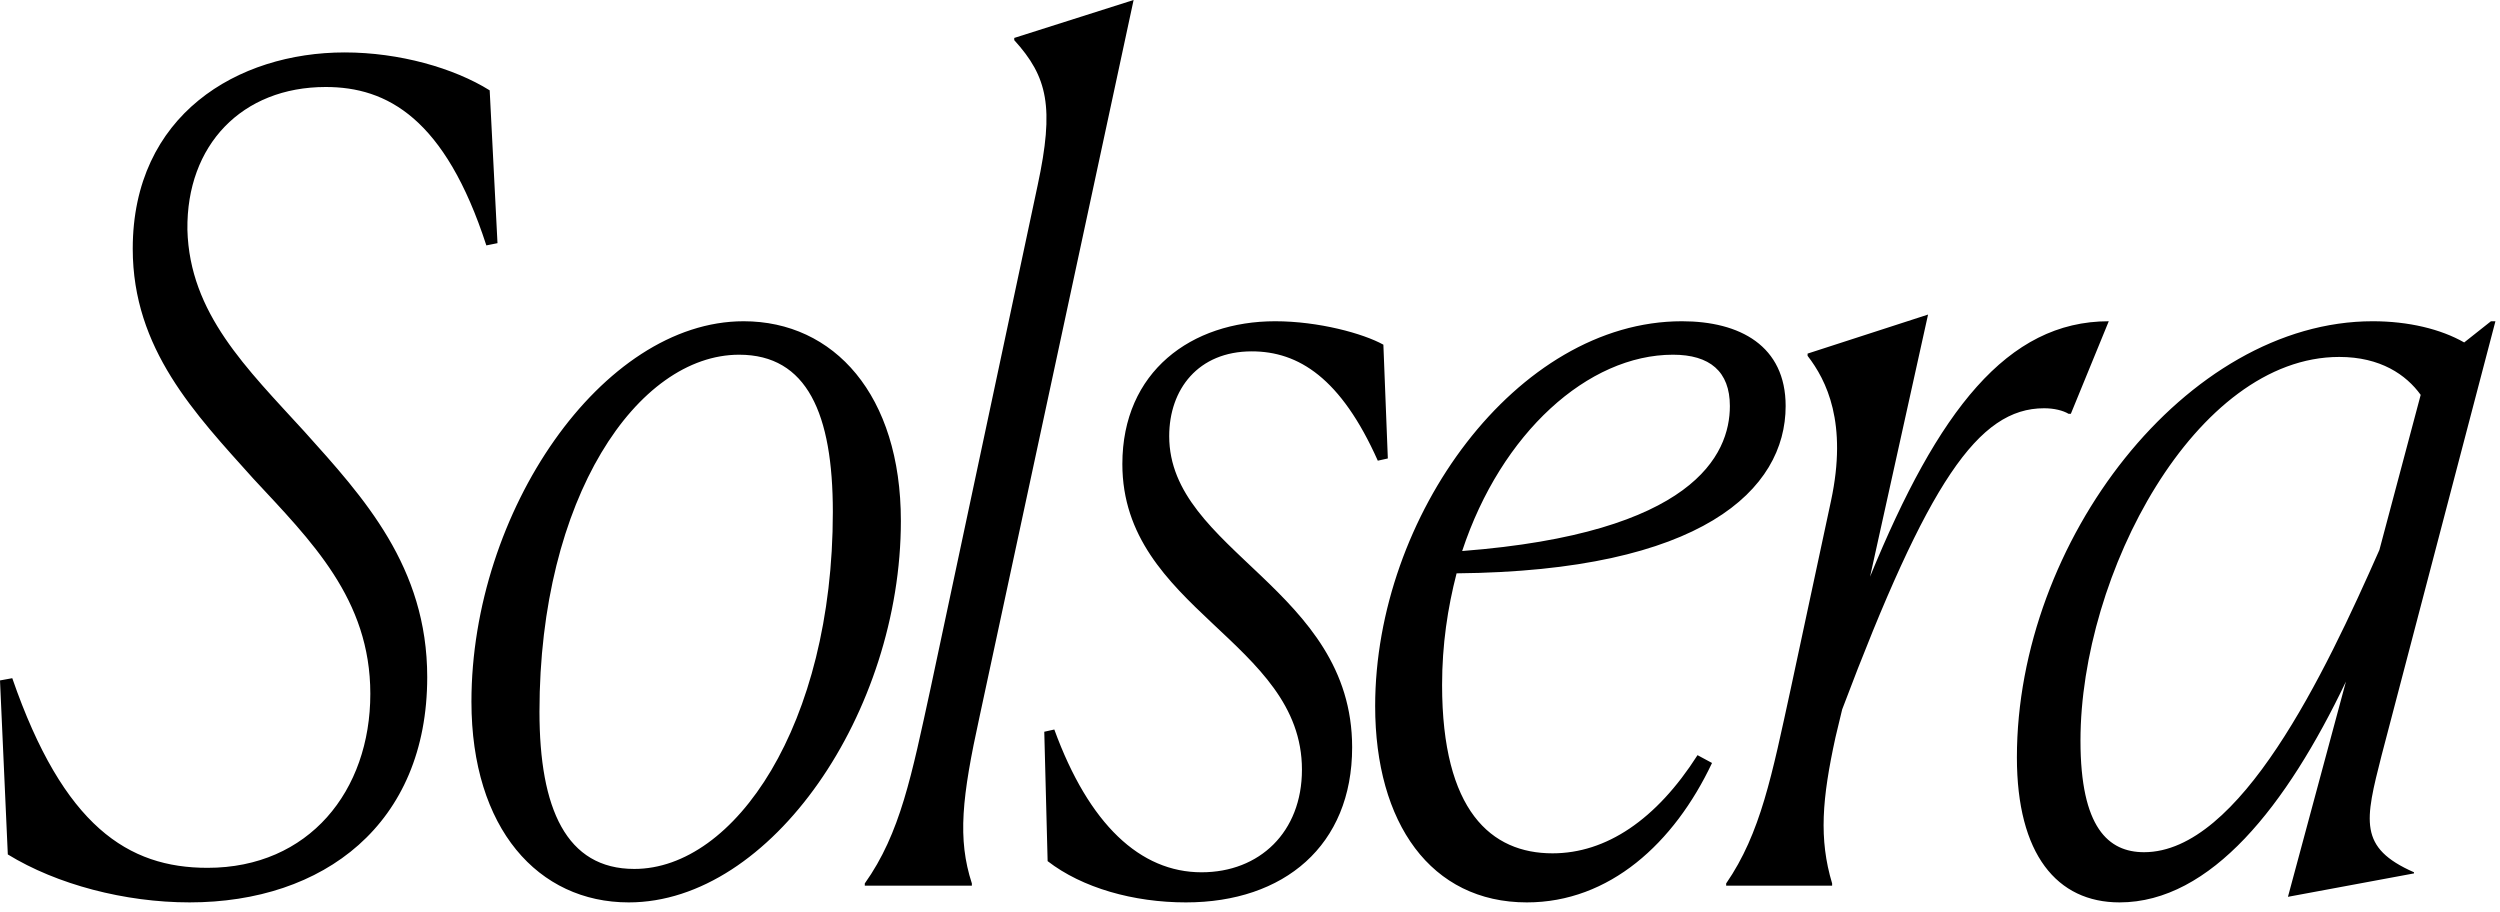 <svg xmlns="http://www.w3.org/2000/svg" width="244" height="89" fill="none"><path fill="#000" d="m47.793 8.818.762 14.915-1.088.218c-4.029-12.411-9.69-15.46-15.677-15.46-8.166 0-13.609 5.662-13.5 13.936.218 8.165 5.77 13.5 11.431 19.705 5.77 6.423 11.976 13.173 11.976 23.951 0 14.37-10.125 21.991-23.19 21.991-6.314 0-12.955-1.742-17.745-4.68L0 66.41l1.198-.218C6.205 80.672 12.52 84.7 20.25 84.7c9.907 0 15.894-7.512 15.894-16.984 0-9.254-5.77-14.915-11.43-21.011-5.662-6.315-11.759-12.63-11.759-22.427 0-13.065 10.234-19.161 20.685-19.161 5.335 0 10.67 1.524 14.153 3.701Zm24.782 22.536c8.819 0 15.35 7.185 15.35 19.488 0 18.616-12.628 37.232-26.563 37.232-8.819 0-15.35-7.185-15.35-19.596 0-18.507 12.737-37.124 26.563-37.124Zm-.435 3.266c-9.907 0-19.488 13.935-19.488 34.838 0 9.472 2.613 15.35 9.254 15.35 9.798 0 19.379-14.044 19.379-34.838 0-9.58-2.504-15.35-9.145-15.35Zm22.714 51.821H84.403v-.217c3.483-4.9 4.572-10.56 6.423-19.052l10.451-49.1c1.633-7.62.98-10.56-2.286-14.153v-.217L110.64 0 95.616 69.893c-1.742 7.948-2.177 11.976-.762 16.33v.218Zm40.163-52.8.435 11.104-.979.218c-3.593-8.057-7.73-10.67-12.302-10.67-5.226 0-8.057 3.702-8.057 8.275 0 11.213 17.855 14.914 17.855 30.374 0 9.58-6.641 15.132-16.222 15.132-5.116 0-10.124-1.415-13.499-4.028l-.327-12.628.98-.218c3.375 9.254 8.383 13.935 14.37 13.935 5.662 0 9.799-3.92 9.799-10.016 0-12.52-17.528-15.677-17.528-29.83 0-9.036 6.75-13.935 14.915-13.935 4.246 0 8.6 1.198 10.56 2.286Zm5.73 33.204c0 12.302 4.79 16.44 10.778 16.44 5.226 0 10.125-3.267 14.153-9.581l1.415.762c-3.701 7.838-10.016 13.608-18.072 13.608-9.363 0-14.806-7.73-14.806-19.16 0-18.508 13.826-37.56 29.939-37.56 5.661 0 10.124 2.395 10.124 8.274 0 8.165-8.165 16.112-32.116 16.33-.871 3.375-1.415 6.968-1.415 10.887Zm22.536-32.225c-8.274 0-16.766 7.62-20.576 19.16 22.535-1.741 26.128-9.362 26.128-14.152 0-3.375-1.96-5.008-5.552-5.008Zm5.19 51.821v-.217c3.375-4.9 4.463-10.56 6.314-19.052l3.919-18.29c1.633-7.62-.435-11.758-2.286-14.153v-.218l11.758-3.81-5.661 25.584c6.641-16.221 13.391-24.931 23.298-24.931l-3.702 9.036h-.218c-.544-.327-1.415-.544-2.395-.544-6.423 0-11.322 7.185-19.705 29.394l-.653 2.722c-1.307 5.988-1.633 9.907-.327 14.262v.217h-10.342Zm63.975-12.737c-1.633 6.423-2.286 9.036 3.157 11.431v.109l-12.302 2.286 5.661-21.011c-5.77 12.084-13.173 21.555-22.1 21.555-6.097 0-10.016-4.68-10.016-14.153 0-21.12 16.548-42.567 34.729-42.567 3.484 0 6.641.762 8.927 2.069l2.613-2.069h.436l-11.105 42.35Zm-29.394-1.415c0 8.491 2.721 10.886 6.205 10.886 9.363 0 17.637-17.419 22.971-29.503l4.029-15.133c-1.416-1.96-3.92-3.701-7.948-3.701-14.044 0-25.257 21.23-25.257 37.45Z"/></svg>